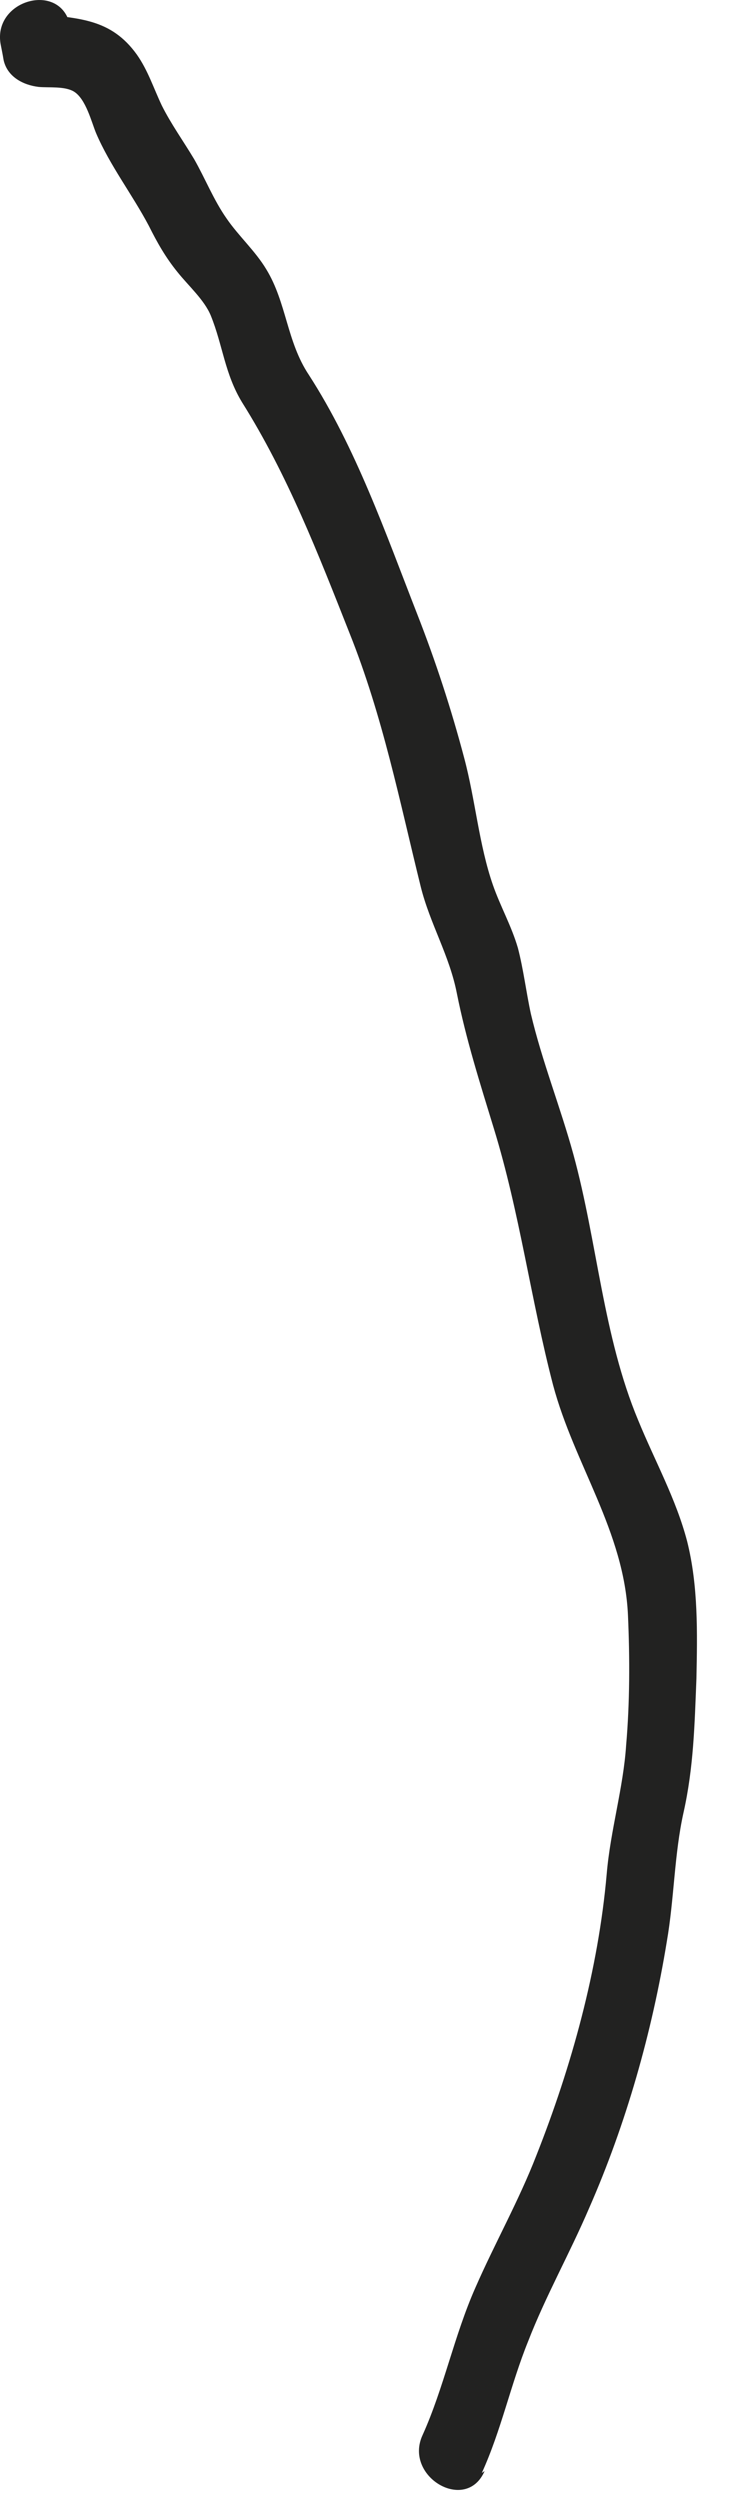 <?xml version="1.0" encoding="utf-8"?>
<svg xmlns="http://www.w3.org/2000/svg" fill="none" height="100%" overflow="visible" preserveAspectRatio="none" style="display: block;" viewBox="0 0 8 27" width="100%">
<path d="M5.209 26.709C5.419 26.249 5.519 25.759 5.709 25.289C5.899 24.799 6.159 24.339 6.369 23.849C6.769 22.939 7.049 21.949 7.209 20.969C7.289 20.509 7.289 20.029 7.389 19.579C7.499 19.089 7.509 18.629 7.529 18.129C7.539 17.629 7.549 17.129 7.429 16.649C7.309 16.189 7.079 15.779 6.899 15.339C6.519 14.429 6.459 13.419 6.199 12.469C6.059 11.959 5.859 11.459 5.739 10.949C5.689 10.719 5.659 10.469 5.599 10.239C5.529 9.999 5.409 9.789 5.329 9.559C5.179 9.129 5.139 8.639 5.019 8.189C4.879 7.659 4.709 7.139 4.509 6.629C4.169 5.759 3.849 4.839 3.339 4.049C3.099 3.689 3.099 3.269 2.879 2.909C2.759 2.709 2.579 2.549 2.449 2.359C2.309 2.159 2.219 1.929 2.099 1.719C1.979 1.519 1.849 1.339 1.749 1.139C1.659 0.949 1.599 0.759 1.479 0.589C1.199 0.199 0.849 0.199 0.409 0.149C0.539 0.249 0.659 0.339 0.789 0.439C0.779 0.389 0.769 0.339 0.759 0.279C0.659 -0.211 -0.091 -0.001 0.009 0.489C0.019 0.539 0.029 0.589 0.039 0.649C0.079 0.829 0.249 0.919 0.419 0.939C0.529 0.949 0.699 0.929 0.799 0.989C0.929 1.069 0.989 1.319 1.039 1.439C1.189 1.789 1.429 2.099 1.609 2.439C1.699 2.619 1.789 2.779 1.919 2.939C2.039 3.089 2.209 3.239 2.279 3.409C2.409 3.729 2.429 4.039 2.619 4.349C3.109 5.129 3.439 5.979 3.779 6.839C4.139 7.739 4.319 8.649 4.549 9.579C4.649 9.979 4.859 10.319 4.939 10.729C5.039 11.229 5.189 11.699 5.339 12.189C5.619 13.099 5.739 14.039 5.979 14.959C6.209 15.819 6.749 16.539 6.789 17.449C6.809 17.909 6.809 18.389 6.769 18.849C6.739 19.309 6.599 19.769 6.559 20.239C6.469 21.269 6.179 22.319 5.799 23.279C5.609 23.769 5.349 24.229 5.139 24.709C4.909 25.229 4.799 25.789 4.569 26.299C4.359 26.749 5.039 27.149 5.239 26.689L5.209 26.709Z" fill="#222221" id="Vector"/>
</svg>